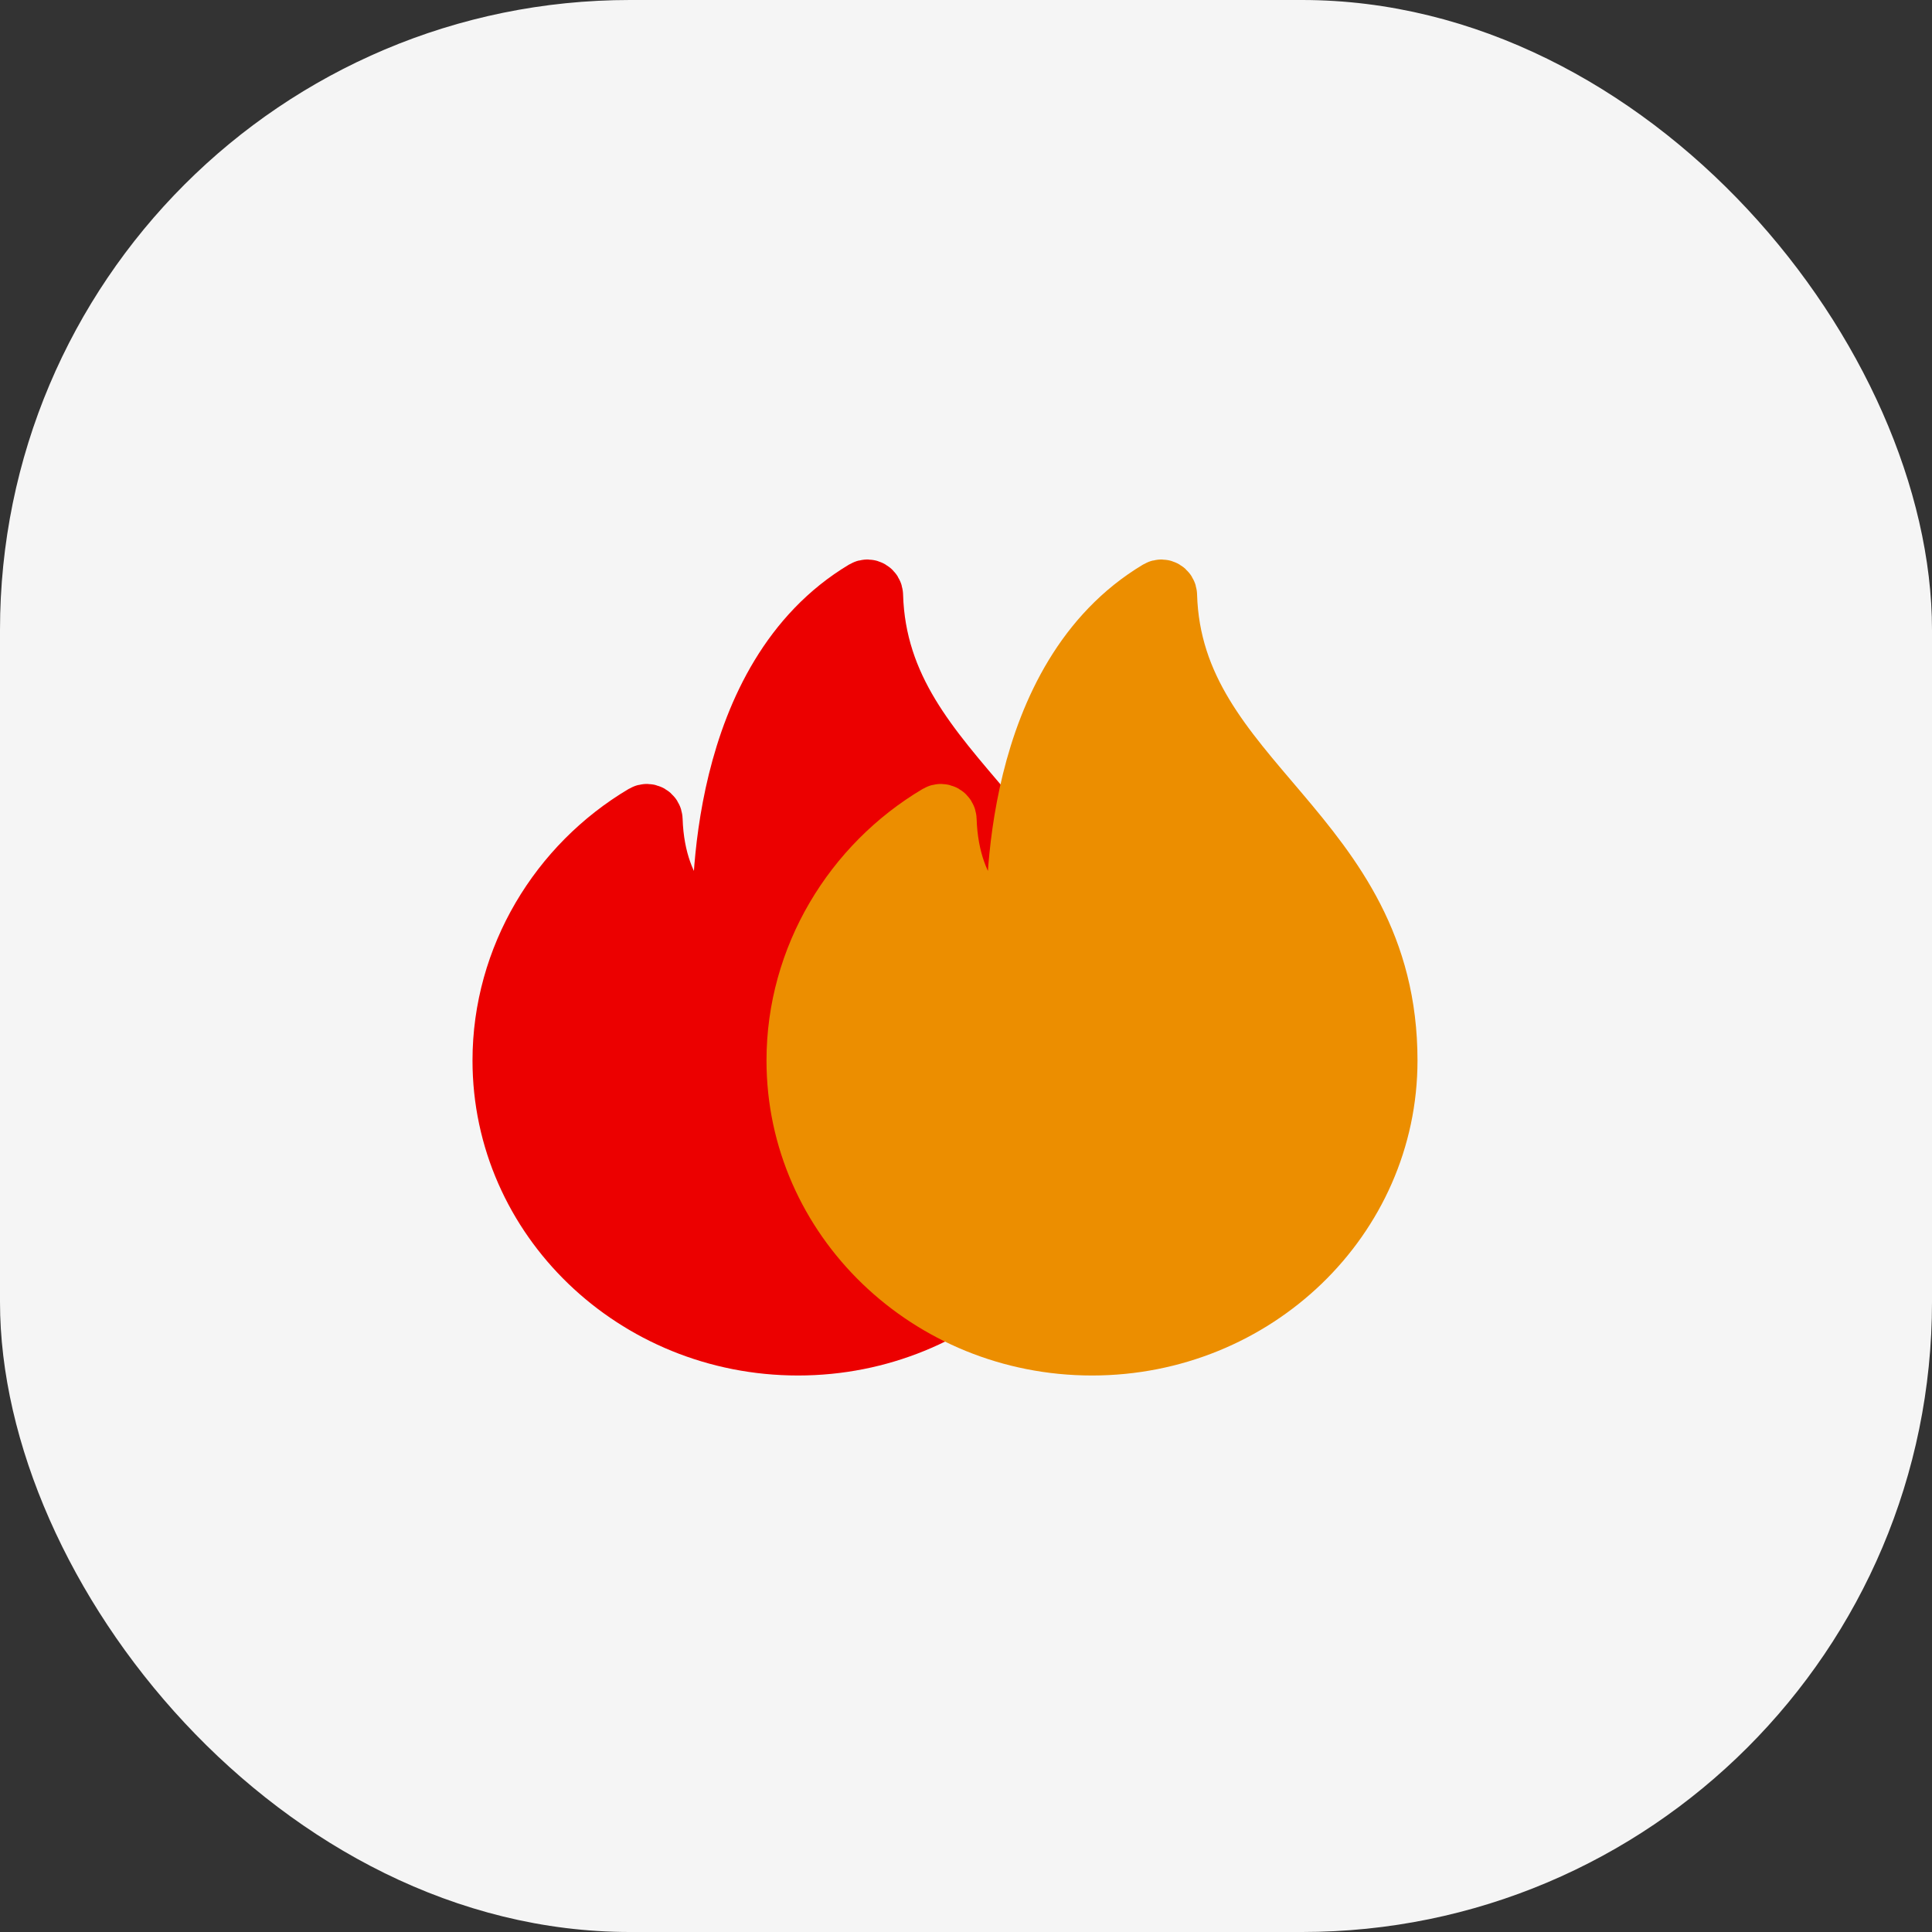 <?xml version="1.0" encoding="UTF-8"?> <svg xmlns="http://www.w3.org/2000/svg" width="46" height="46" viewBox="0 0 46 46" fill="none"><rect x="0" y="0" width="46" height="46" fill="#333333" stroke="none"/> <rect width="46" height="46" rx="15" fill="#F5F5F5"></rect> <path d="M20.752 14.172C20.75 14.096 20.667 14.046 20.602 14.085C17.136 16.156 17.2 21.349 17.242 22.29C17.245 22.361 17.178 22.411 17.113 22.381C16.713 22.192 15.566 21.482 15.503 19.515C15.5 19.439 15.418 19.39 15.352 19.429C13.346 20.618 12 22.814 12 25.25C12 28.978 15.134 32 19 32C22.866 32 26 28.978 26 25.25C26 19.834 20.88 18.669 20.752 14.172Z" fill="#EC0000" stroke="#EC0000" stroke-width="1.5"></path> <path d="M27.752 14.172C27.75 14.096 27.667 14.046 27.602 14.085C24.136 16.156 24.2 21.349 24.242 22.29C24.245 22.361 24.178 22.411 24.113 22.381C23.713 22.192 22.566 21.482 22.503 19.515C22.5 19.439 22.418 19.39 22.352 19.429C20.346 20.618 19 22.814 19 25.25C19 28.978 22.134 32 26 32C29.866 32 33 28.978 33 25.25C33 19.834 27.88 18.669 27.752 14.172Z" fill="#EC8E00" stroke="#EC8E00" stroke-width="1.5"></path> </svg> 